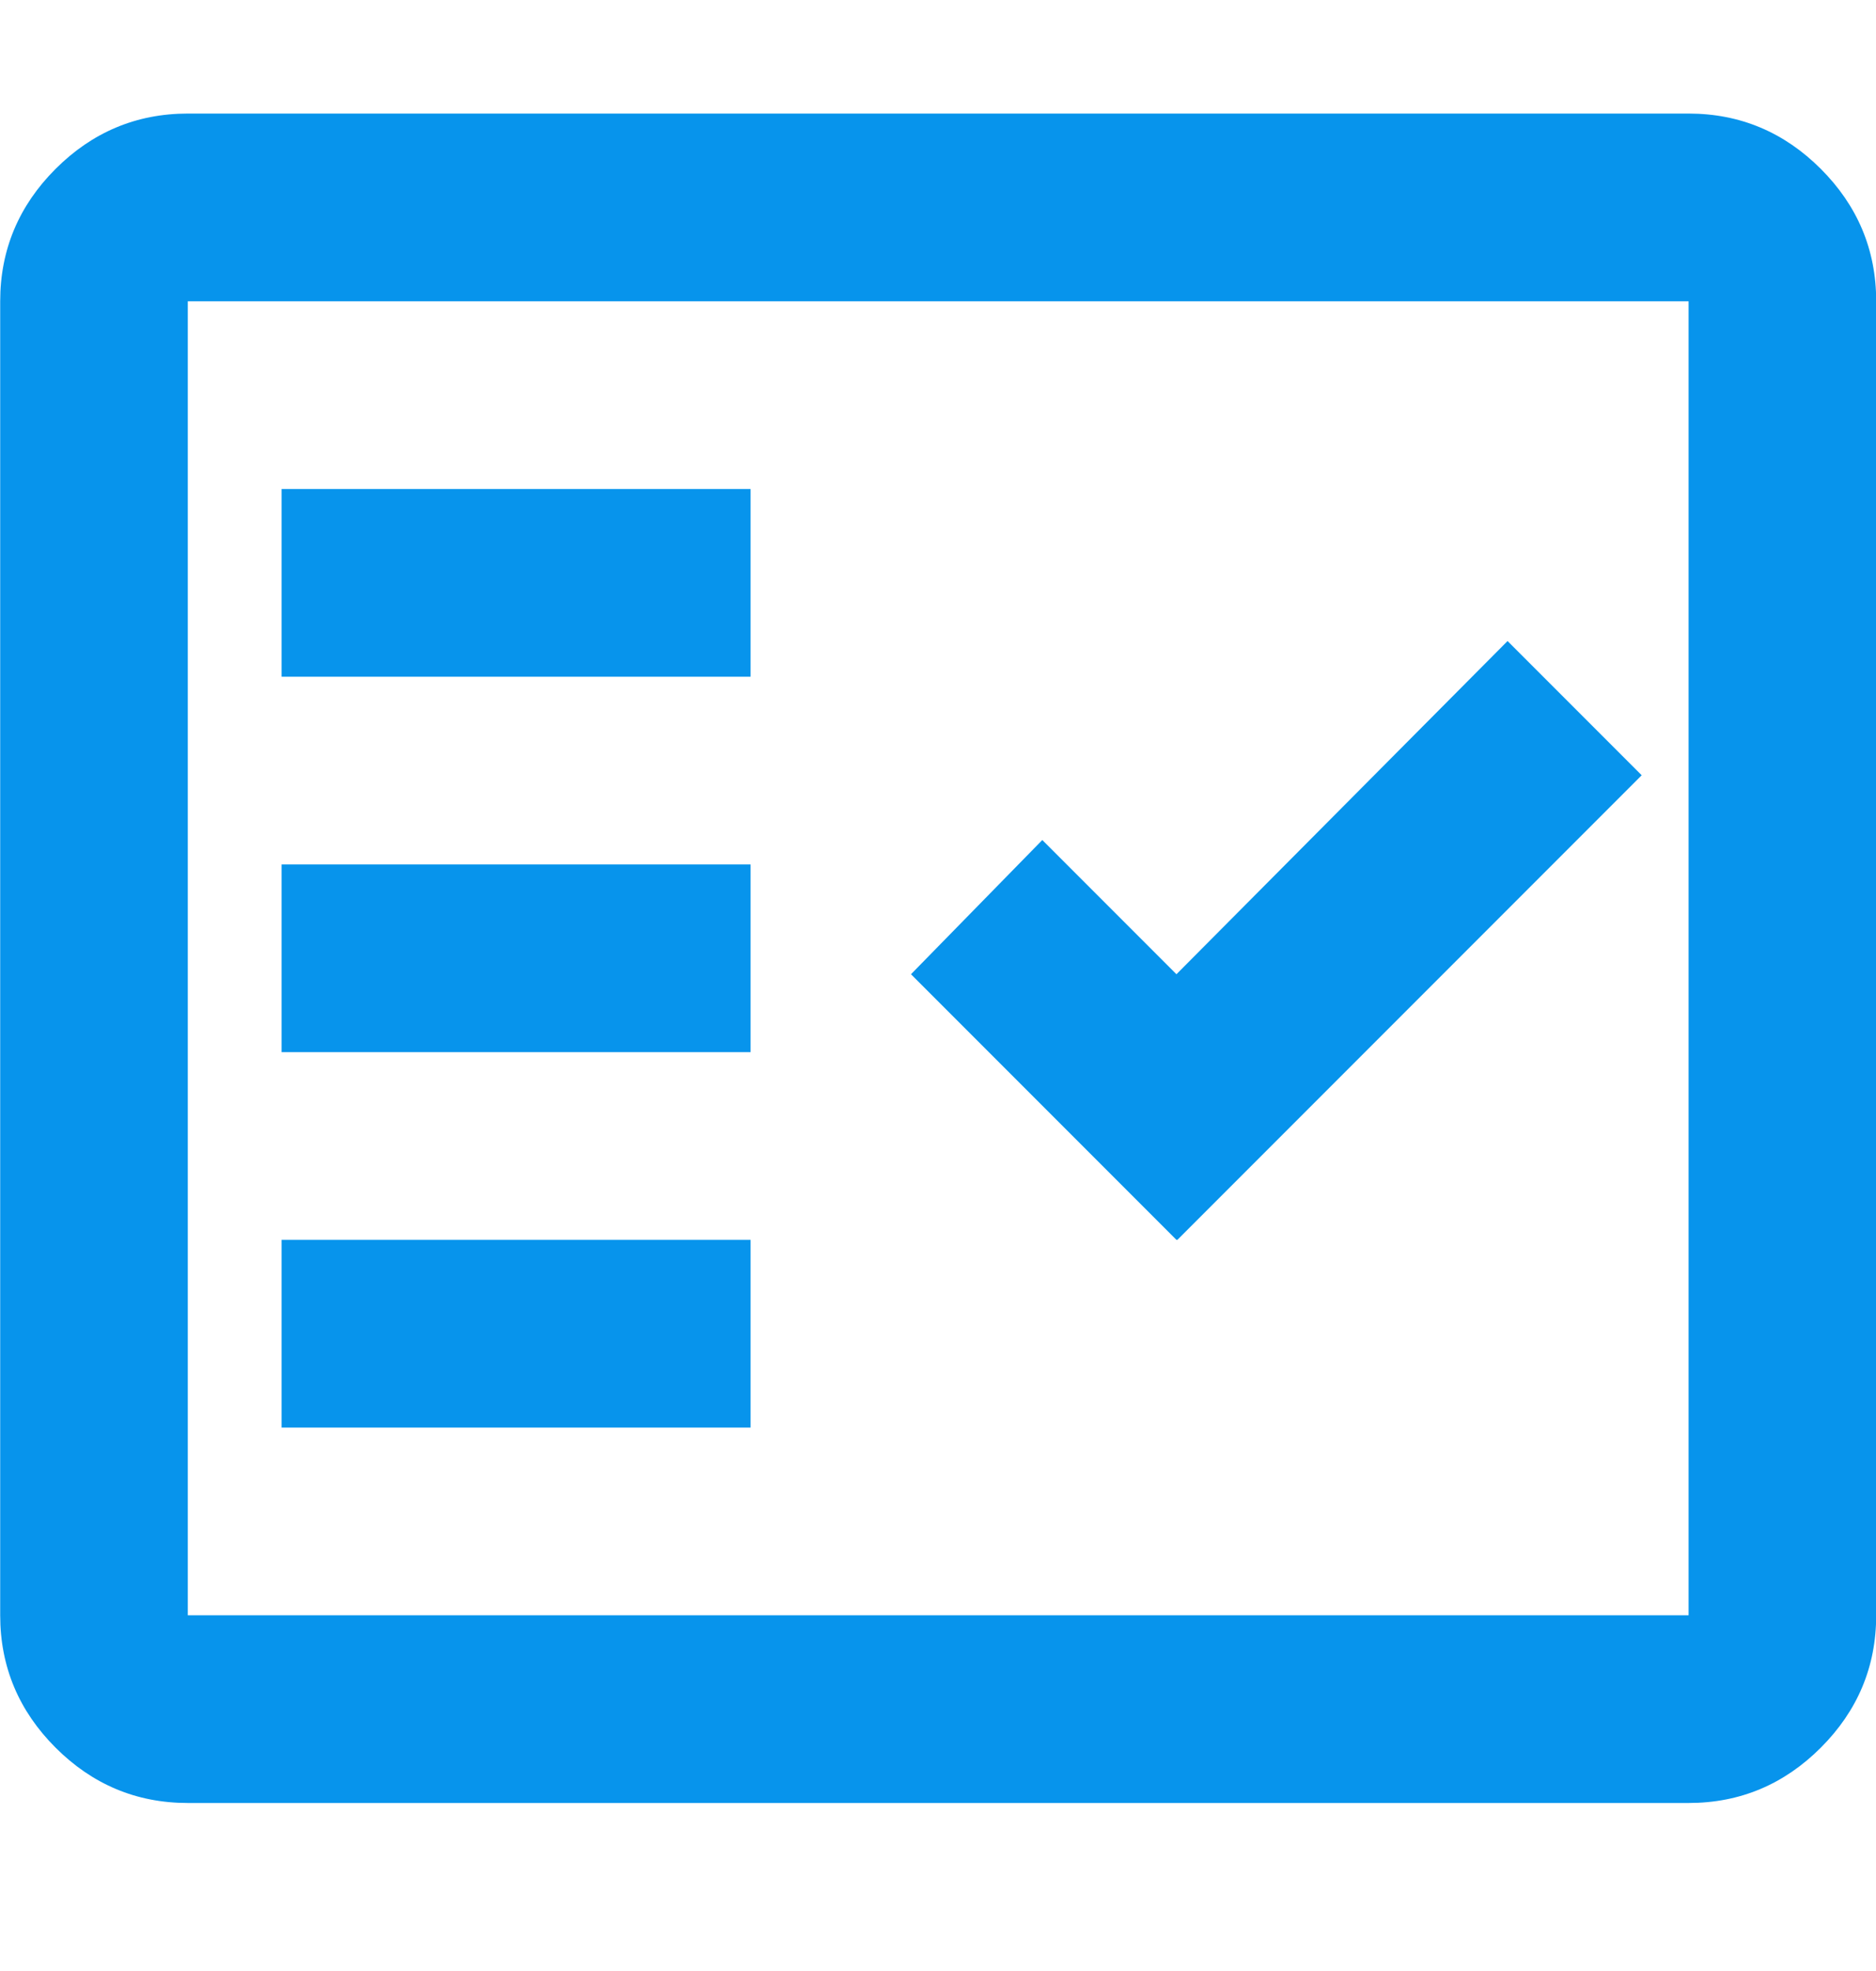 <svg width="20" height="21" viewBox="0 0 20 21" fill="none" xmlns="http://www.w3.org/2000/svg">
<g id="Property 1=standardize list">
<path id="Icon" d="M2.002 19.21C1.452 19.21 0.982 19.01 0.592 18.62C0.202 18.23 0.002 17.76 0.002 17.21V3.21C0.002 2.66 0.202 2.19 0.592 1.8C0.982 1.41 1.452 1.21 2.002 1.21H18.002C18.552 1.21 19.022 1.41 19.412 1.8C19.802 2.19 20.002 2.66 20.002 3.21V17.21C20.002 17.76 19.802 18.23 19.412 18.62C19.022 19.01 18.552 19.21 18.002 19.21H2.002ZM2.002 17.21H18.002V3.21H2.002V17.21ZM3.002 15.21H8.002V13.21H3.002V15.21ZM12.552 13.21L17.502 8.26L16.072 6.83L12.542 10.38L11.112 8.95L9.712 10.38L12.542 13.21H12.552ZM3.002 11.21H8.002V9.21H3.002V11.21ZM3.002 7.21H8.002V5.21H3.002V7.21Z" fill="#0794EC"/>
</g>
</svg>
